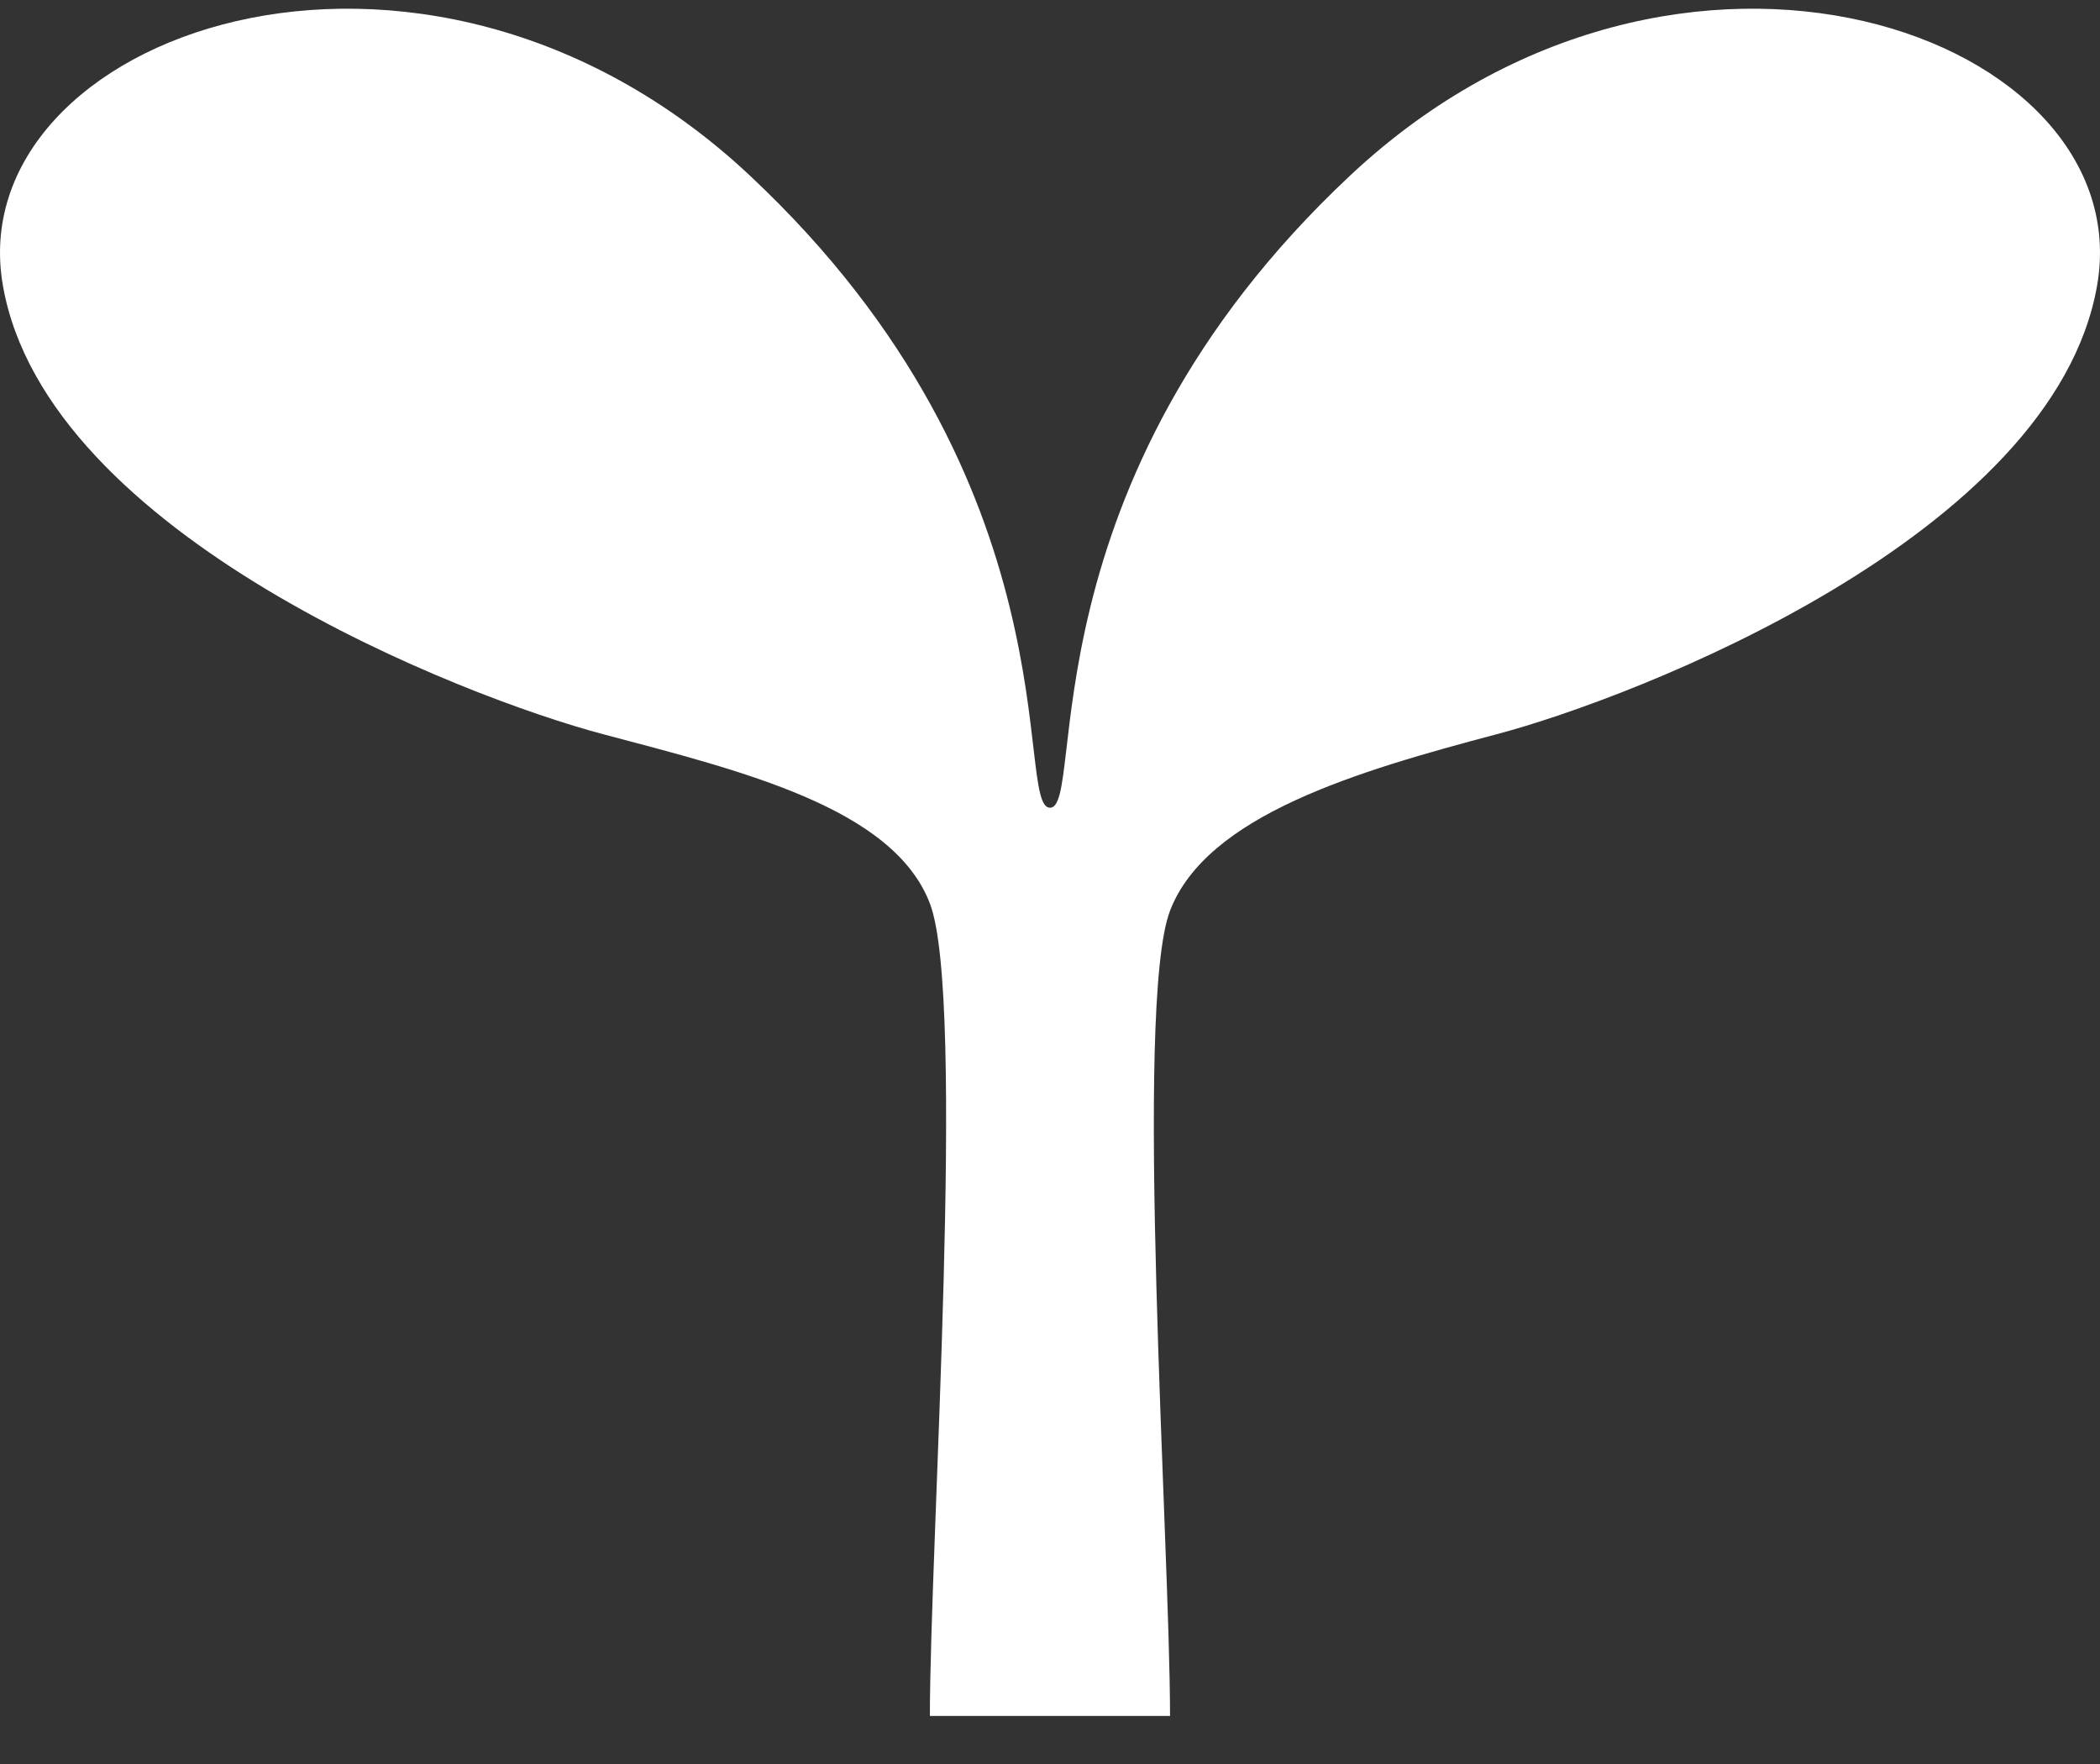 <svg width="25" height="21" viewBox="0 0 25 21" fill="none" xmlns="http://www.w3.org/2000/svg">
<rect x="0" y="0" width="25" height="21" fill="#333333" stroke="none"/>
<path d="M13.929 20.428C13.929 18.413 13.495 11.98 13.929 10.842C14.366 9.704 16.161 9.18 17.817 8.741C19.473 8.304 24.442 6.378 24.965 3.402C25.489 0.427 19.996 -1.587 16.074 2.089C12.151 5.764 12.936 9.616 12.5 9.616C12.064 9.616 12.849 5.764 8.926 2.089C5.003 -1.587 -0.489 0.427 0.035 3.402C0.557 6.378 5.526 8.304 7.182 8.741C8.838 9.18 10.633 9.616 11.07 10.755C11.505 11.893 11.07 18.414 11.07 20.428H13.929V20.428Z" fill="white"/>
</svg>
